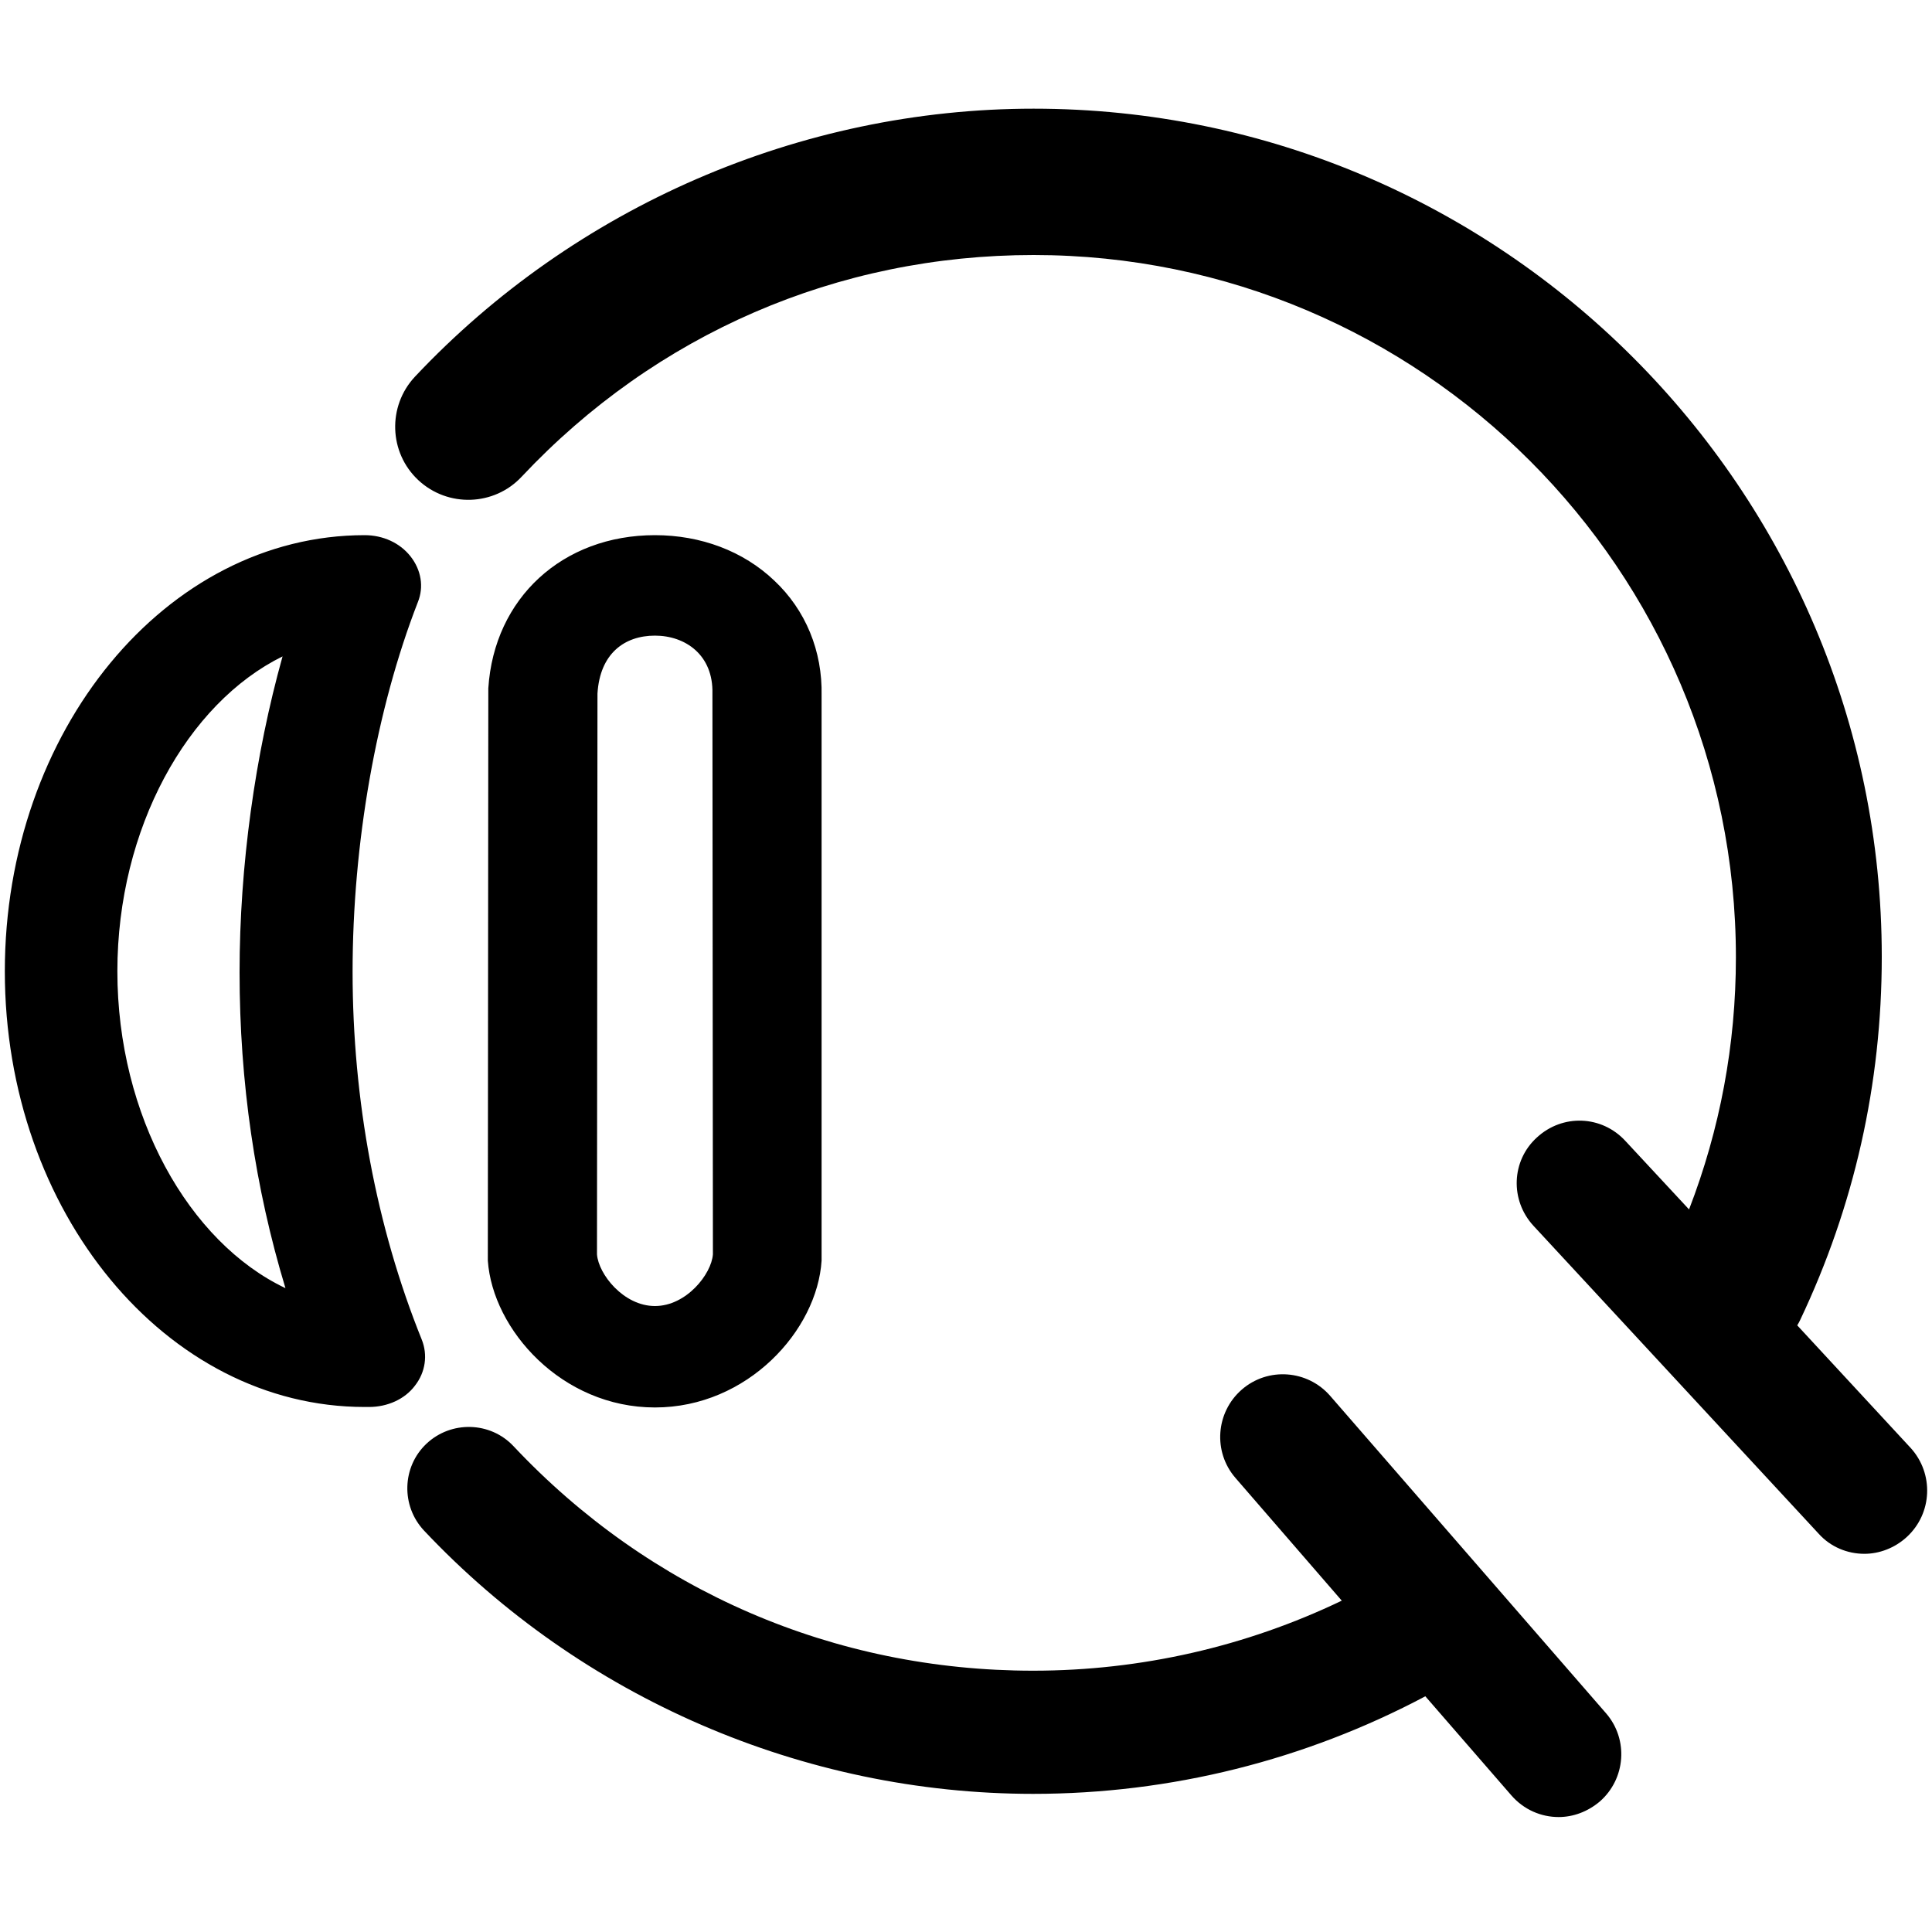 <?xml version="1.0" encoding="utf-8"?>
<!-- Generator: Adobe Illustrator 22.0.1, SVG Export Plug-In . SVG Version: 6.00 Build 0)  -->
<svg version="1.1"  xmlns="http://www.w3.org/2000/svg" xmlns:xlink="http://www.w3.org/1999/xlink" x="0px" y="0px"
	 viewBox="0 0 400 400" style="enable-background:new 0 0 400 400;" xml:space="preserve">
<path d="M85.9,286.9c2.2-2.8,2.7-6.4,1.4-9.6C77.9,254,73,227.7,73,201.2c0-26.6,4.9-54.4,13.5-76.5c1.3-3.2,0.7-6.7-1.5-9.5
	c-2.2-2.8-5.7-4.4-9.5-4.4C34.4,110.8,1,151.3,1,201.1c0,49.8,33.4,90.2,74.5,90.2h0.9C80.2,291.3,83.8,289.7,85.9,286.9z
	 M24.3,201.1c0-29.6,14.5-55.5,34.2-65.2c-5.7,20.4-8.9,43.4-8.9,65.4c0,22.7,3.2,44.6,9.5,65.4C39.1,257.2,24.3,231,24.3,201.1z
	 M394.8,318.2c-2.5,2.3-5.7,3.5-8.8,3.5c-3.5,0-7-1.4-9.5-4.2l-59-63.7c-4.9-5.3-4.6-13.5,0.7-18.3c5.3-4.9,13.4-4.6,18.3,0.7
	l13.2,14.2c6.4-16.6,9.7-34.1,9.7-52.2c0-80.2-65.2-145.4-145.4-145.4c-40.6,0-78.2,16.3-106,45.9c-5.7,6.1-15.3,6.4-21.4,0.7
	c-6.1-5.7-6.4-15.3-0.7-21.4c33.1-35.2,79.8-55.5,128.1-55.5c96.8,0,175.6,78.8,175.6,175.6c0,26.3-5.7,51.6-16.9,75.2
	c-0.2,0.4-0.4,0.8-0.6,1.1l23.5,25.4C400.4,305.1,400.1,313.3,394.8,318.2z M135.6,291.4c19.2,0,33.6-16,34.5-30.4l0-0.6L170.1,144
	c0.2-9.2-3.3-17.7-9.8-23.8c-6.4-6.1-15.2-9.4-24.7-9.4c-19.1,0-33.3,13-34.5,31.7l0,0.6l-0.1,117.3l0,0.6
	C102,275.3,116.3,291.4,135.6,291.4z M123.7,143.6c0.5-8.3,5.6-12,11.9-12c6.3,0,12.1,4,11.9,12l0.1,116.1
	c-0.3,4.1-5.5,10.7-12,10.7c-6.5,0-11.7-6.6-12-10.7L123.7,143.6z M332.5,354.7c4.7,5.4,4.1,13.6-1.3,18.3c-2.5,2.1-5.5,3.2-8.5,3.2
	c-3.6,0-7.2-1.5-9.8-4.5l-17.8-20.5c-24.9,13.2-52.7,20.2-81.2,20.2c-47.6,0-93.5-19.9-126.1-54.5c-4.8-5.1-4.6-13.2,0.5-18
	c5.1-4.8,13.2-4.6,18,0.5c28.2,30,66.4,46.5,107.6,46.5c22.3,0,44.1-5,63.9-14.5L255.8,306c-4.7-5.4-4.1-13.6,1.3-18.3
	c5.4-4.7,13.6-4.1,18.3,1.3L332.5,354.7z"/>
</svg>
